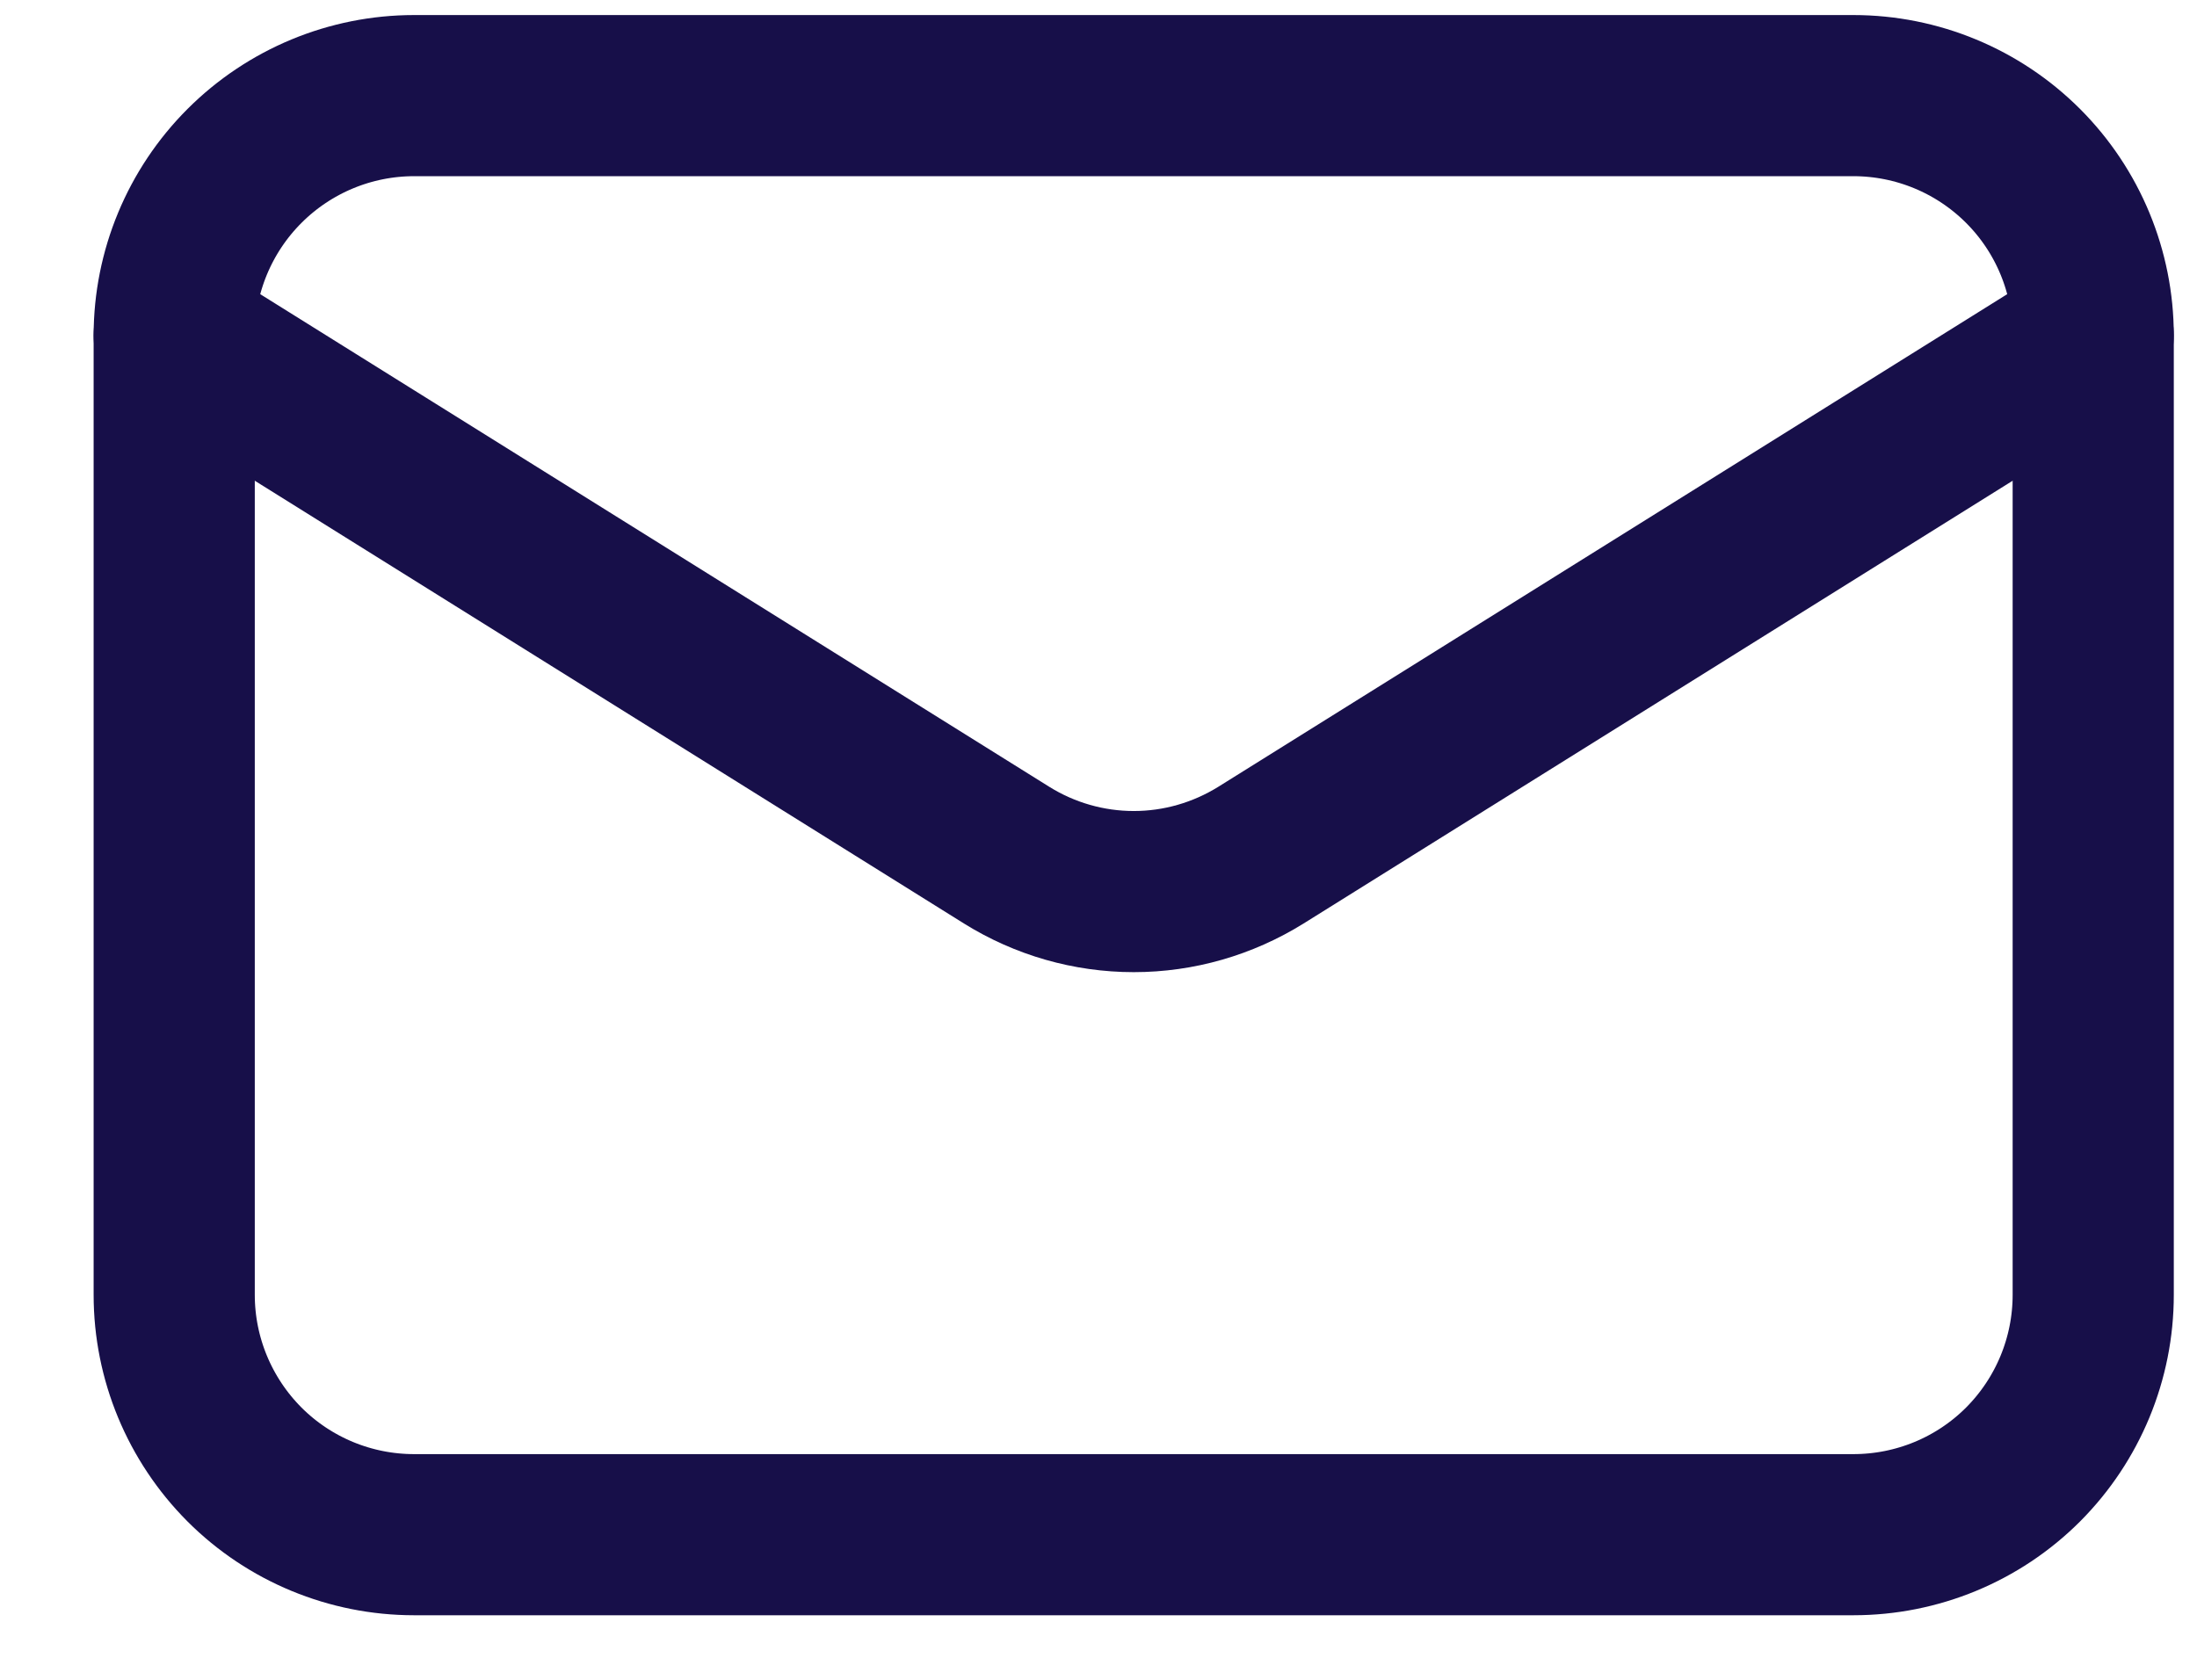 <svg width="17" height="13" viewBox="0 0 17 13" fill="none" xmlns="http://www.w3.org/2000/svg">
<path d="M16.197 2.596V10.021C16.197 10.513 16.002 10.985 15.654 11.334C15.306 11.682 14.834 11.877 14.341 11.877H3.204C2.712 11.877 2.24 11.682 1.892 11.334C1.544 10.985 1.348 10.513 1.348 10.021V2.596" stroke="#170F49" stroke-width="1.247" stroke-linecap="round" stroke-linejoin="round"/>
<path d="M16.197 2.596C16.197 2.104 16.002 1.632 15.654 1.284C15.306 0.936 14.834 0.74 14.341 0.74H3.204C2.712 0.74 2.24 0.936 1.892 1.284C1.544 1.632 1.348 2.104 1.348 2.596L7.789 6.618C8.084 6.802 8.425 6.9 8.773 6.9C9.121 6.9 9.461 6.802 9.757 6.618L16.197 2.596Z" stroke="#170F49" stroke-width="1.247" stroke-linecap="round" stroke-linejoin="round"/>
</svg>
